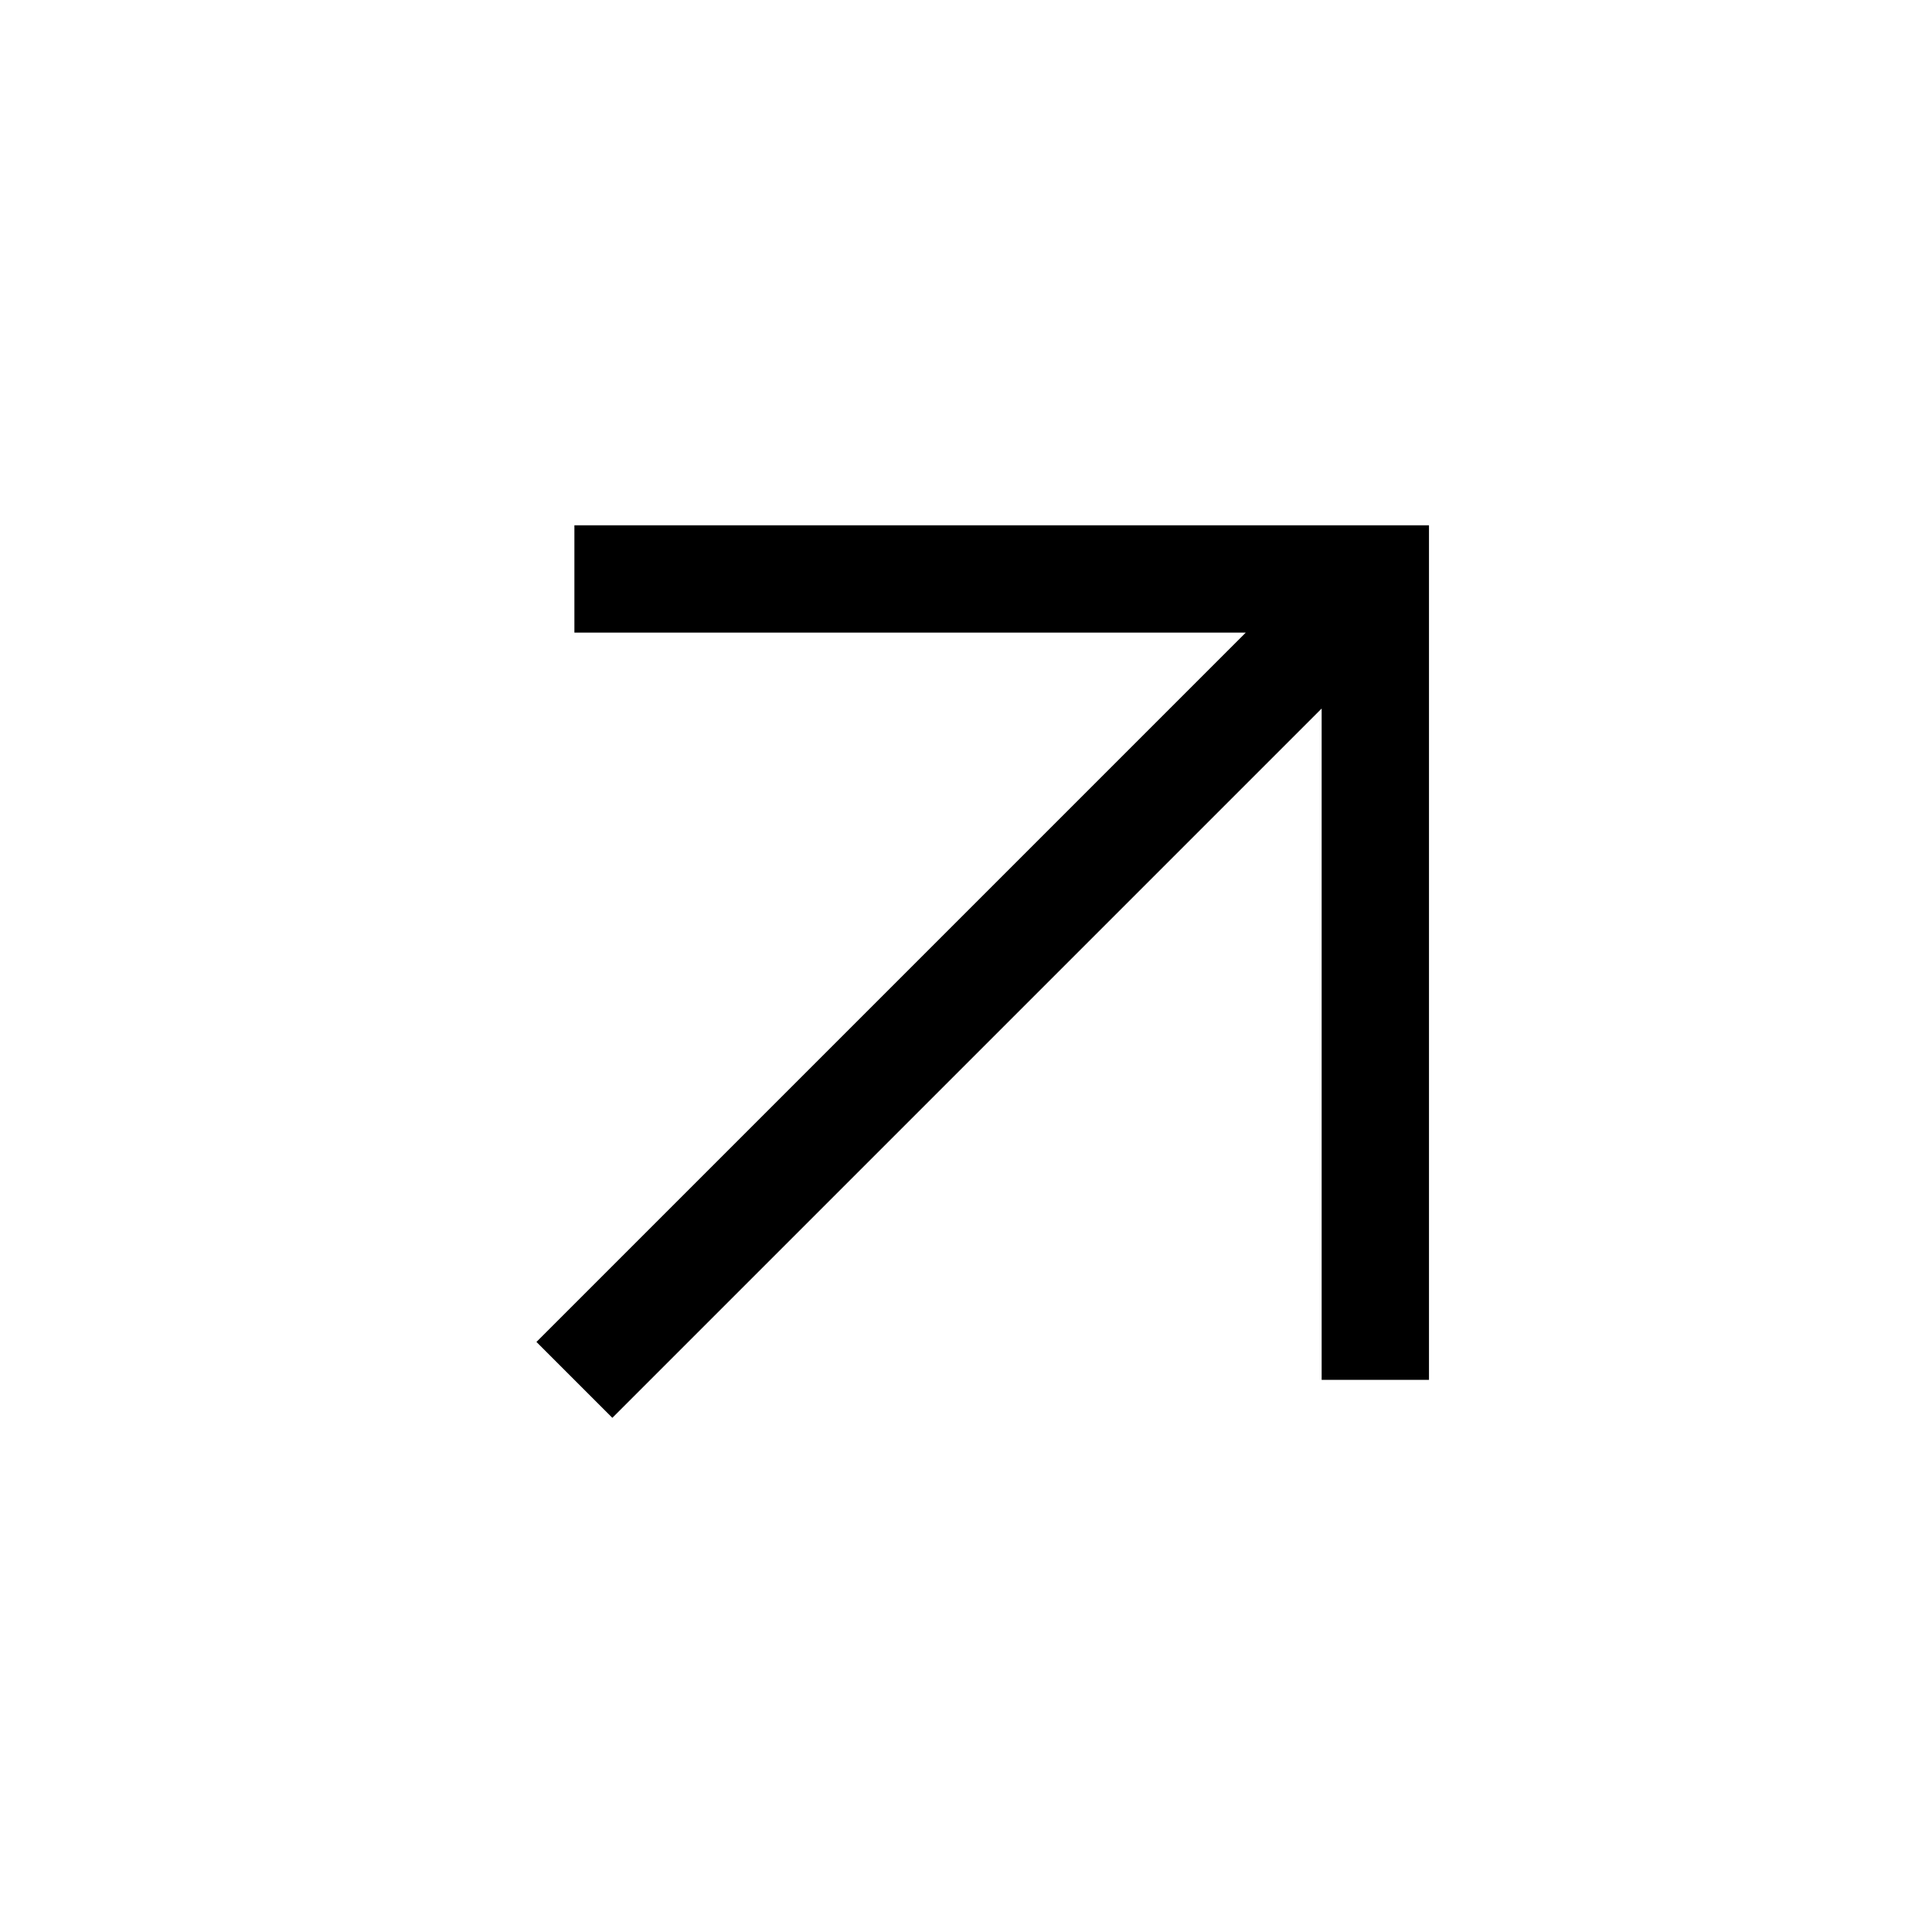 <svg width="36" height="36" viewBox="0 0 36 36" fill="none" xmlns="http://www.w3.org/2000/svg">
<path d="M10.703 25.712L24.987 11.428M25.627 25.712L25.627 10.788L10.703 10.788" stroke="black" stroke-width="2"/>
</svg>
